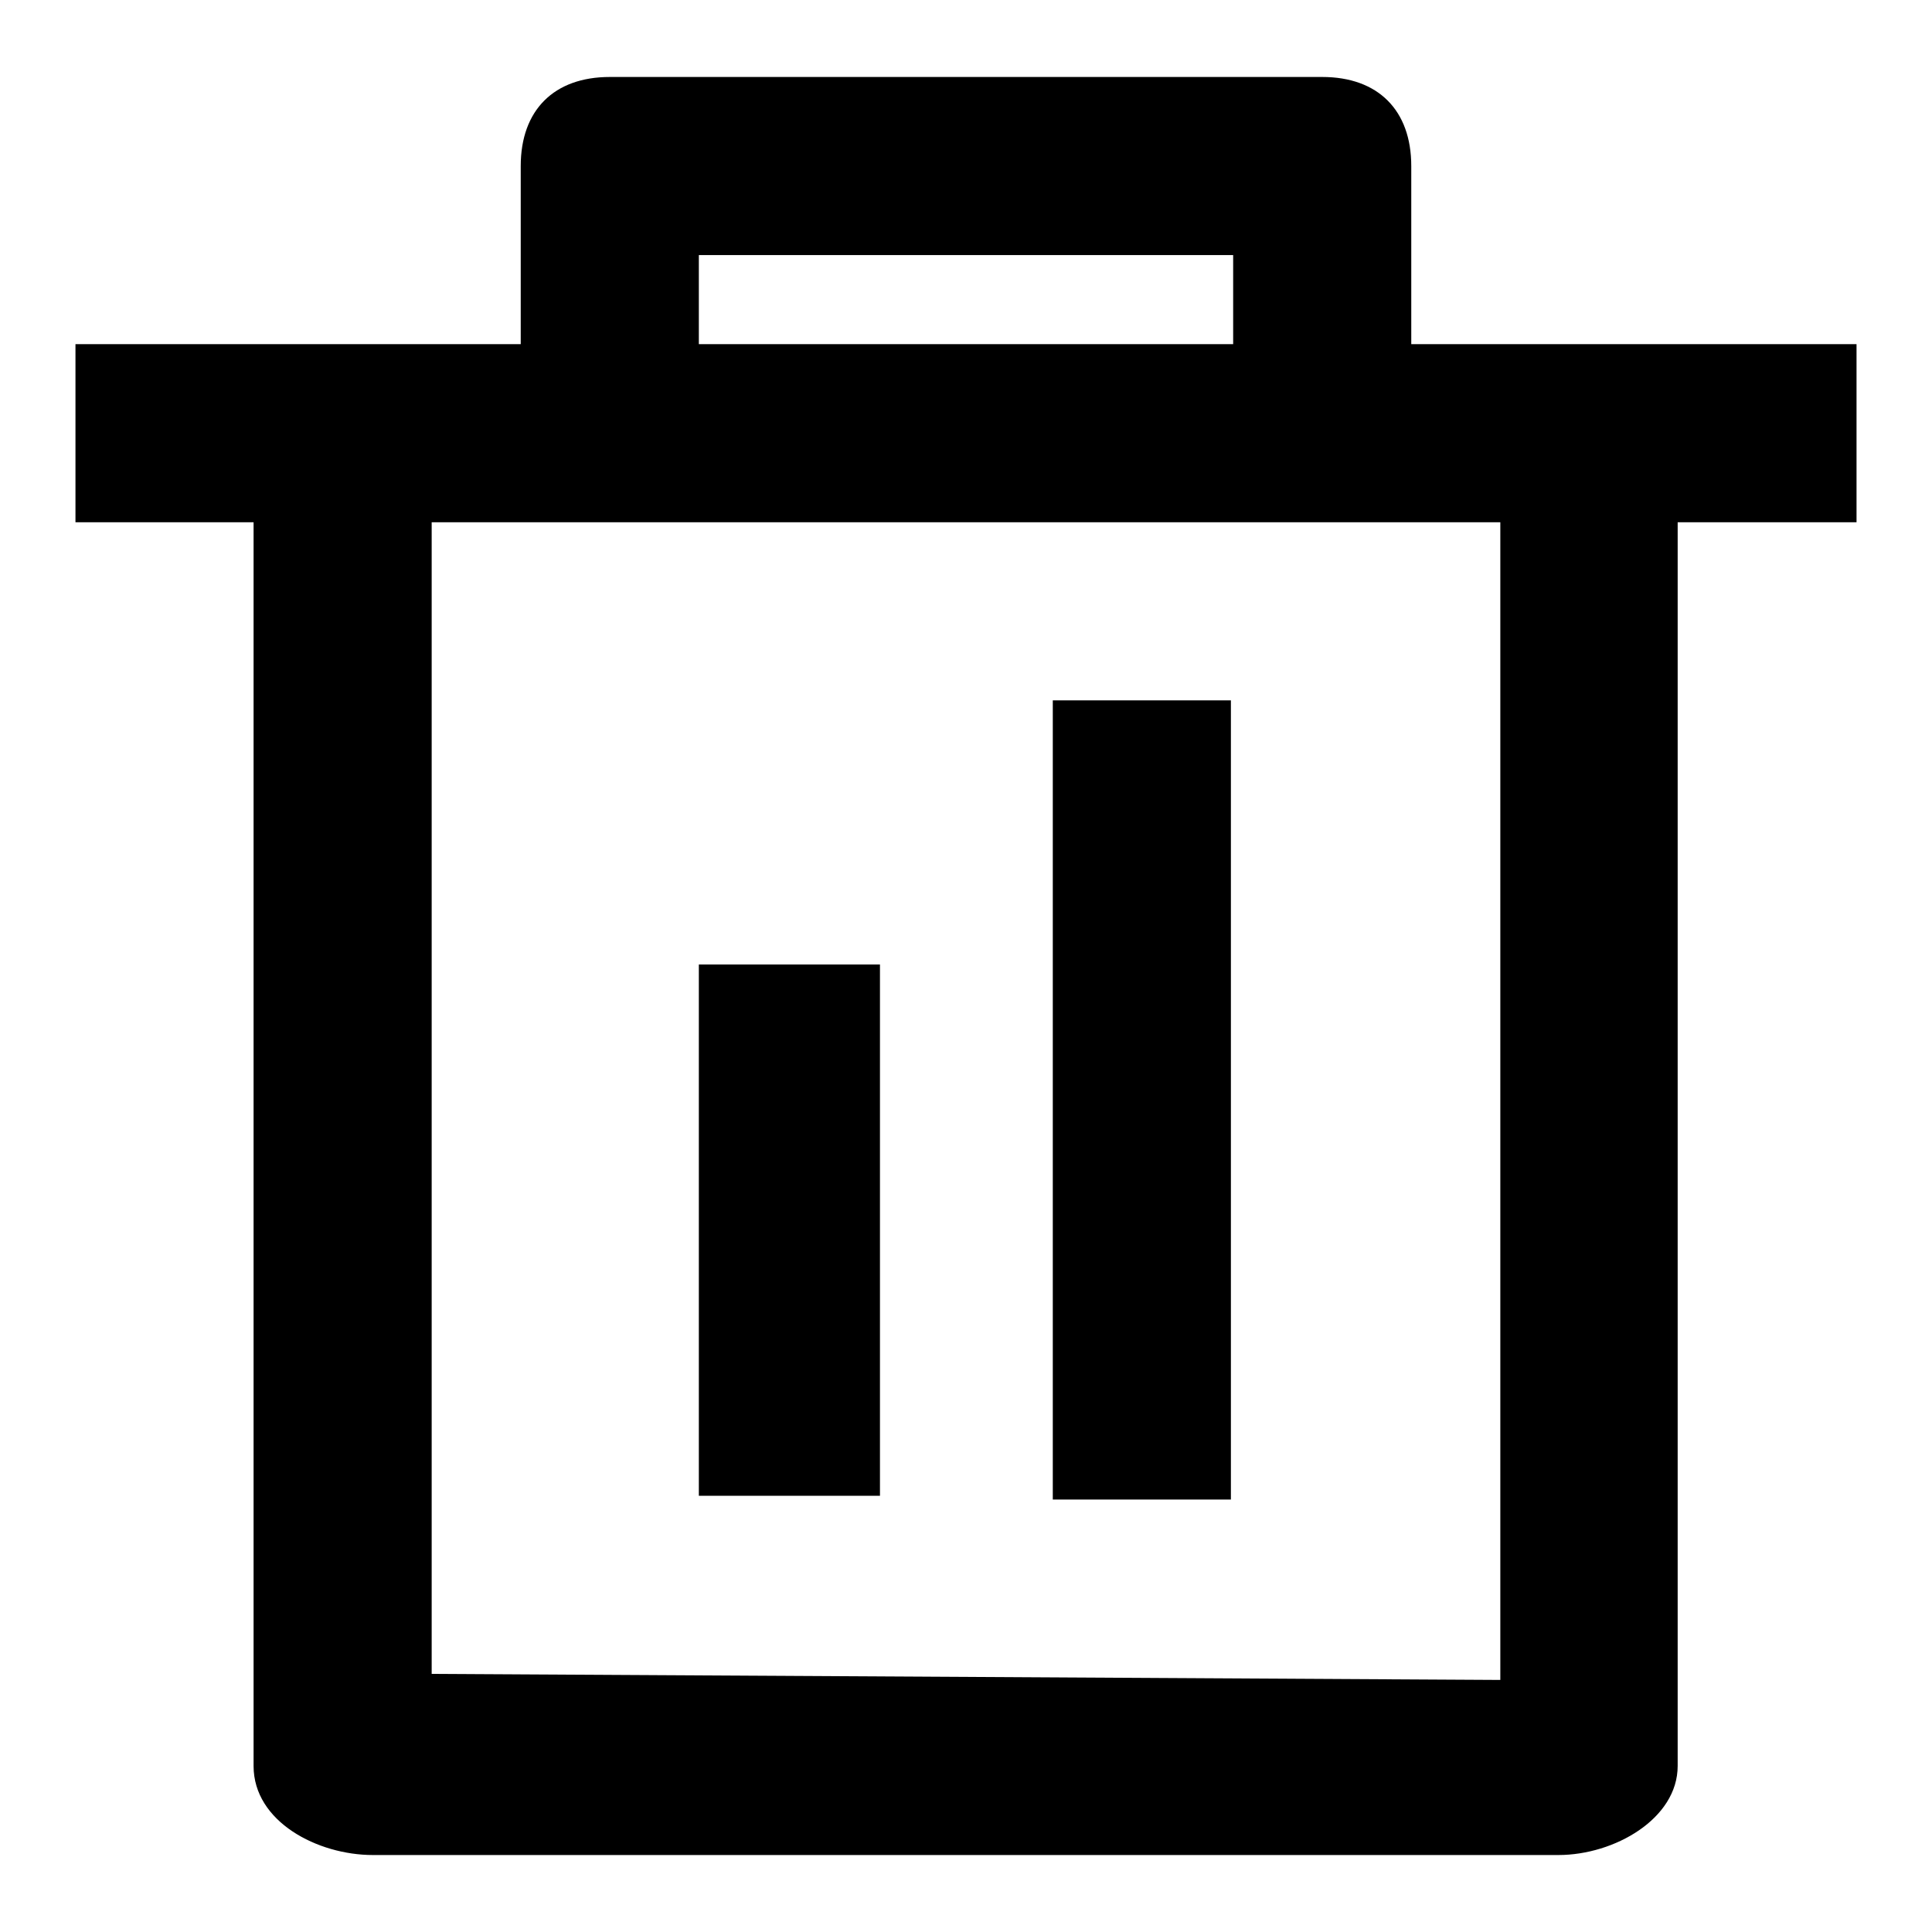 <?xml version="1.0" encoding="utf-8"?>
<!-- Svg Vector Icons : http://www.onlinewebfonts.com/icon -->
<!DOCTYPE svg PUBLIC "-//W3C//DTD SVG 1.1//EN" "http://www.w3.org/Graphics/SVG/1.1/DTD/svg11.dtd">
<svg version="1.1" xmlns="http://www.w3.org/2000/svg" xmlns:xlink="http://www.w3.org/1999/xlink" x="0px" y="0px" viewBox="0 0 256 256" enable-background="new 0 0 256 256" xml:space="preserve">
<g><g><path fill="#000000" d="M187,45.6V22c0-7.4-4.4-11.8-11.8-11.8H80.8C73.4,10.2,69,14.6,69,22v23.6H10v23.6h23.6V234c0,7.4,8.5,11.8,15.8,11.8h157.1c7.4,0,15.8-4.8,15.8-11.8V69.2H246V45.6H187z M163.4,33.8v11.8H92.6V33.8H163.4z M57.2,221.8V69.2h141.6v153.4L57.2,221.8L57.2,221.8z M163.1,198.2V92.8h-5.9h-17.7v105.9h17.7h5.9V198.2z M92.6,127.8h24v70.4h-24V127.8L92.6,127.8z"/></g></g>
</svg>